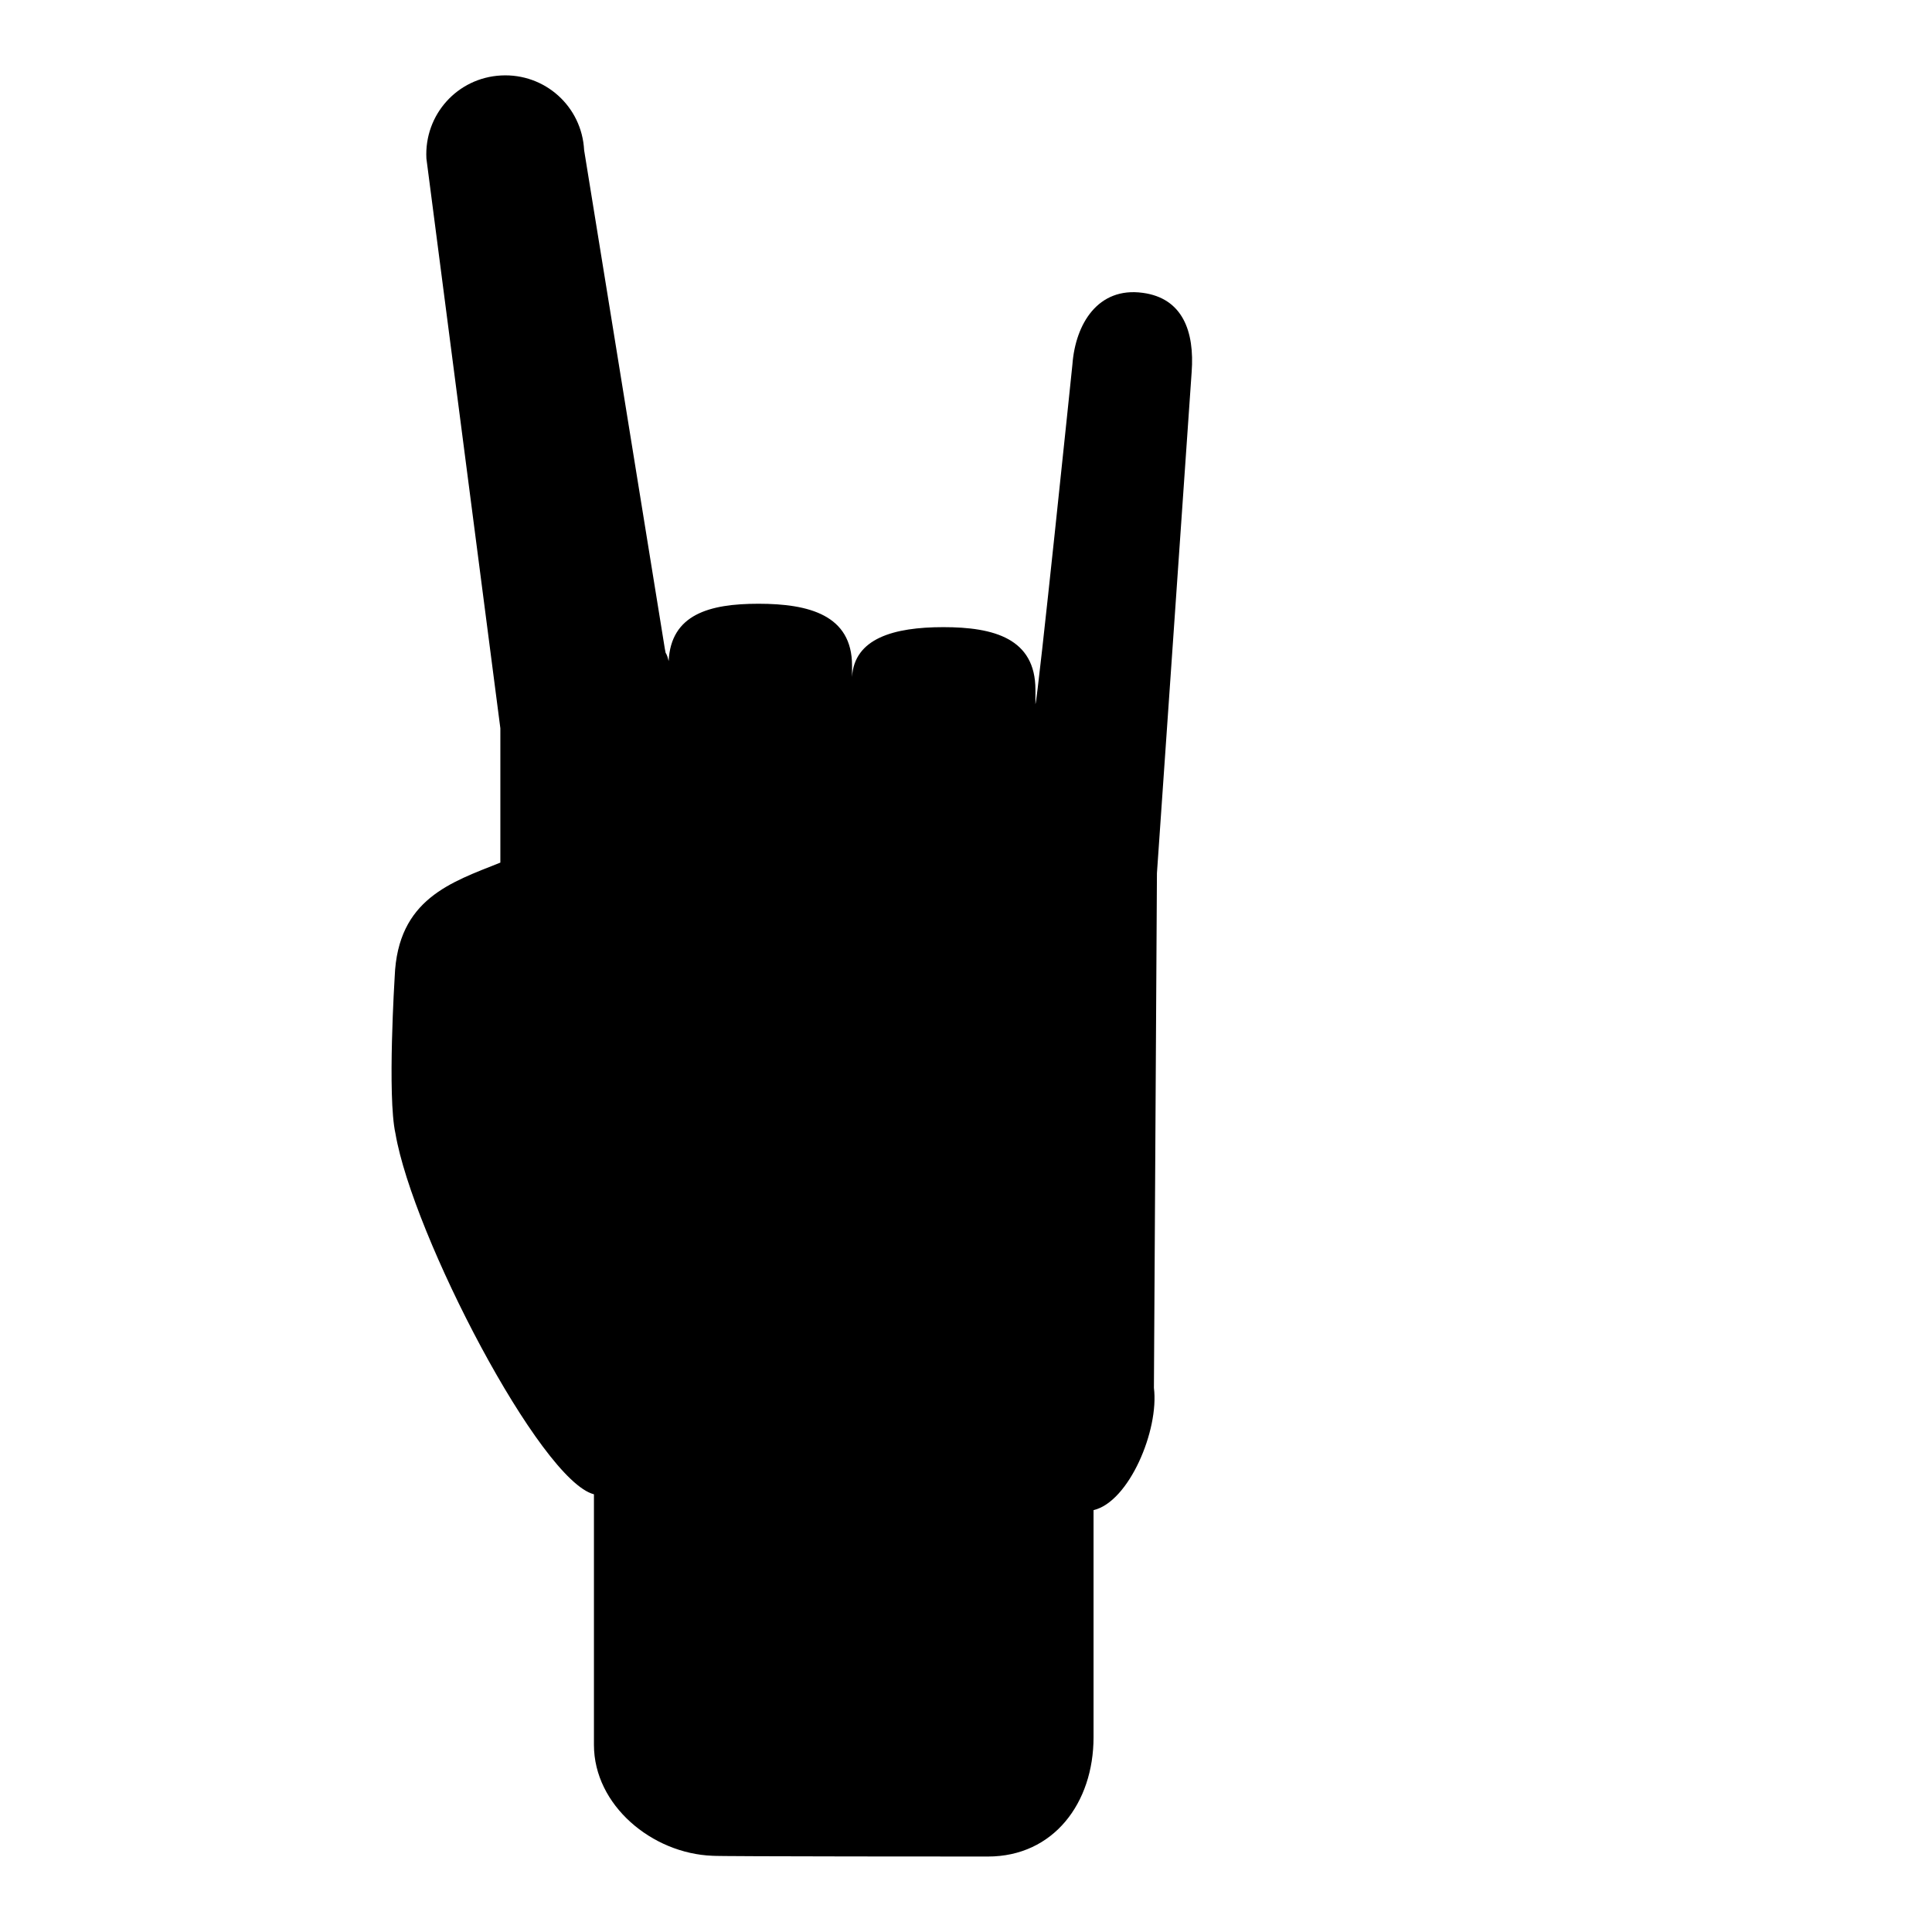 <?xml version="1.0" encoding="utf-8"?>
<!-- Svg Vector Icons : http://www.onlinewebfonts.com/icon -->
<!DOCTYPE svg PUBLIC "-//W3C//DTD SVG 1.1//EN" "http://www.w3.org/Graphics/SVG/1.1/DTD/svg11.dtd">
<svg version="1.1" xmlns="http://www.w3.org/2000/svg" xmlns:xlink="http://www.w3.org/1999/xlink" x="0px" y="0px" viewBox="0 0 256 256" enable-background="new 0 0 256 256" xml:space="preserve">
<g><g><g><g><path fill="#000000" d="M204.2,103.2L204.2,103.2L204.2,103.2C204.2,103.2,204.2,103.2,204.2,103.2z"/><path fill="#000000" d="M201.2,98.3L201.2,98.3C201.2,98.3,201.2,98.2,201.2,98.3L201.2,98.3z"/></g><path fill="#000000" d="M52.3,129.4c0.4-10.3,7.5-12.5,14-15.1l0-17.8L56.5,21c-0.3-5.8,4.1-10.7,9.9-11c5.8-0.3,10.7,4.1,11,9.9c0,0,7.2,44.4,10.7,66.1c0-0.1,0,0.1,0.1,0.5c0.2,0.3,0.3,0.7,0.4,1.1c0.3-6.2,5.4-7.6,11.9-7.6c6.7,0,12.4,1.5,12.4,8.2v1.5c0.3-5.1,5.5-6.6,12.1-6.6c6.7,0,12.2,1.5,12.2,8.3l0,1.9c0.3-0.5,4.9-45,4.9-45c0.4-5.4,3.4-10.3,9.3-9.5c5.3,0.7,6.9,5.1,6.5,10.5l-4.6,66.4l-0.4,68.2c0.7,5.6-3.3,15.1-8,16.2v30.1c0,8.7-5.3,15.8-14,15.8c0,0-36,0-36.5-0.1c-8-0.3-15.7-6.7-15.7-14.7l0-33.2c-7.1-1.8-24-34.3-26.3-47.8C51.3,145.3,52.3,129.4,52.3,129.4z"/></g><g></g><g></g><g></g><g></g><g></g><g></g><g></g><g></g><g></g><g></g><g></g><g></g><g></g><g></g><g></g></g></g>
</svg>